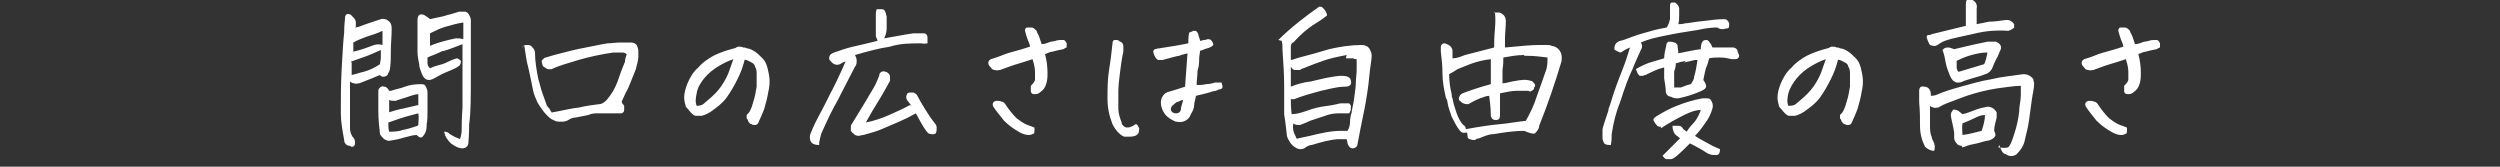 <?xml version="1.0" encoding="UTF-8"?>
<svg id="_レイヤー_1" data-name="レイヤー_1" xmlns="http://www.w3.org/2000/svg" version="1.1" viewBox="0 0 300 20">
  <rect x="0" y="0" width="300" height="20" fill="#333333" stroke="none"/>
  <!-- Generator: Adobe Illustrator 29.5.1, SVG Export Plug-In . SVG Version: 2.1.0 Build 141)  -->
  <defs>
    <style>
      .st0 {
        fill: #fff;
      }
    </style>
  </defs>
  <path id="_パス_25332" data-name="パス_25332" class="st0" d="M46.9,10.9c.6-.2,1.2-.3,1.7-.5s1.2-.3,1.9-.3c.2,0,.5,0,.6.3.1.2.2.4.2.7,0,.7,0,1.4,0,2.1s0,1.3-.1,1.7c0,.4,0,.7-.2,1.1-.2.3-.3.5-.5.5-.2,0-.4-.2-.5-.3-.5,0-1,.2-1.5.3-.6.2-1.2.3-1.8.4-.2,0-.4-.1-.6-.2-.2-.2-.4-.4-.5-.6-.1-.9-.2-1.8-.2-2.8,0-.8,0-1.6,0-2.3,0-.2,0-.3.2-.5.1-.1.3-.2.5-.1.3,0,.5.3.6.5ZM50.2,15c0-.5.1-.9,0-1.4-.7.2-1.2.3-1.5.4s-1,.3-2.1.7c0,.4,0,.8.1,1.1.5,0,1.1,0,1.6-.2.6-.1,1.2-.3,1.8-.5ZM46.6,13.5c.6-.2,1.3-.4,1.9-.5l1.7-.4c0-.5,0-.9,0-1.3-.4,0-.9.2-1.5.4s-1,.3-1.2.4c-.3,0-.6,0-.8-.1,0,.5,0,1.1,0,1.6h0ZM55.2,16.7c.1-.3.2-.7.2-1.1,0-.5,0-1.4.1-2.7,0-1.3,0-2.7,0-4.1,0-1.5,0-2.6,0-3.5-.8.3-1.5.6-2.2.8-.3,0-.5.2-.8.3-.4.2-.8.3-1.2.5,0,0,0,.2,0,.3,0,.1,0,.2,0,.4,0,.2.1.4.3.6.4-.2.7-.3,1.1-.4.5-.1.9-.3,1.3-.5.2-.1.5-.2.8-.3.2,0,.4.2.5.3,0,.2,0,.4-.2.6-.4.3-.9.5-1.4.7-.5.2-1.1.5-1.6.8-.7.4-1.2.2-1.5-.6-.1-.3-.3-.7-.3-1.1-.1-.5-.2-1-.2-1.5,0-.9,0-1.6,0-2.3s0-1.1,0-1.5c0-.6.3-.8.8-.6.3.2.5.3.7.5.8-.2,1.6-.3,2.1-.5.5-.1,1-.3,1.4-.4.2,0,.3,0,.5,0,0,0,.1,0,.2,0,.2,0,.4.2.5.4.1.2.2.4.2.6v1.5c0,1.6,0,3.3,0,5.2,0,2.5,0,4.4-.2,5.8,0,1.4-.1,2.2-.1,2.3,0,.3-.3.6-.7.6,0,0,0,0,0,0-.5,0-1-.3-1.4-.6-.4-.4-.7-.8-.8-1.4.3,0,.5.1.7.3.3.2.7.4,1,.5h0ZM42.6,3.3c.3,0,.8-.2,1.3-.4.6-.2,1.2-.4,1.8-.6.3-.1.7,0,.9.2.3.2.4.5.4.9,0,1-.1,1.9-.1,2.7s0,1.5-.1,2.1c0,.3-.2.5-.3.8-.1.1-.3.2-.4.2-.2,0-.4,0-.5-.2-1.4.6-2.3.9-2.5,1-.2,0-.4.1-.6,0-.2,0-.3-.1-.5-.2,0,.9,0,1.8,0,2.7,0,.2,0,.4,0,.6,0,1,0,1.8,0,2.3,0,.3.1.7.3,1,.2.2.3.4.3.6,0,.2,0,.4-.1.5-.1.1-.3.2-.5,0-.4,0-.7-.3-.7-.7-.2-1.1-.4-2.2-.4-3.2v-.6c0-1.4,0-2.9.1-4.7.1-2,.2-3.5.3-4.4,0-.9.1-1.5.1-1.7,0-.4.2-.6.5-.5.2,0,.4.3.6.5.1.1.2.3.2.5,0,.1,0,.3,0,.5h0ZM42.2,7.5c0,.5,0,1,0,1.5.5-.1,1-.3,1.5-.4.7-.2,1.3-.5,1.9-.9,0-.2.1-.5.1-.8,0-.3,0-.6,0-.9-.7.3-1.3.6-1.9.8s-1.1.4-1.7.6h0ZM42.4,6.2c.9-.2,1.7-.5,2.5-.8.3-.1.7-.1,1,0,0-.5,0-1.1,0-1.7-.6.3-1.3.5-1.9.7-.5.2-1.1.4-1.6.7,0,.3,0,.7,0,1.2h0ZM55.6,3.9c0-.4,0-.8,0-1.2-.7.1-1.4.3-2.1.5-.7.2-1.3.5-1.9.8v1.5c.7-.3,1.4-.5,2.2-.7.5-.1.8-.2.9-.2.3,0,.6,0,.9.1h0c0-.3,0-.5,0-.9h0ZM62.7,5.7c0-.2.2-.3.5-.3.3,0,.5,0,.7.3.2.2.3.4.3.6,0,1.1.2,2.2.4,3.2.2.6.3,1.2.5,1.7.2.5.3.9.5,1.4,0,.1.2.3.3.4.1.2.2.3.3.5,1.2-.2,2.3-.5,3.3-.6.8-.2,1.6-.3,2.4-.4.3,0,.6-.2.9-.5.6-.7,1-1.4,1.3-2.2.3-.9.6-1.7.9-2.4,0-.3.1-.6.2-.9-.1-.1-.3-.2-.5-.2-.2,0-.4,0-.7,0-.1,0-.3,0-.4,0-1.4.2-2.8.5-4.2.9-1.3.4-2.4.7-3.2,1.1-.1,0-.3,0-.4,0-.1,0-.3-.1-.4-.2-.1,0-.3-.2-.3-.3,0-.1-.1-.3-.1-.4,0-.1,0-.2.2-.3,0-.1.2-.2.3-.2.3-.1.7-.2,1-.3,1.5-.4,2.7-.7,3.8-.9,1.1-.2,1.9-.4,2.6-.5.5,0,1-.1,1.5-.1.2,0,.3,0,.5,0,.3,0,.6,0,.8,0,.3,0,.5.1.7.3.1.2.2.5.2.7,0,.2,0,.5,0,.7,0,.5-.2,1-.3,1.5-.2.5-.4,1-.6,1.5-.2.5-.4,1-.6,1.3-.2.4-.3.7-.5,1.1,0,.2.2.3.3.5,0,.2,0,.3,0,.5,0,.2-.1.3-.3.4-.1,0-.3,0-.5,0-.4,0-.9,0-1.3,0-.4,0-.8,0-1,0-.4,0-.8,0-1.2.2-.5.1-1,.2-1.5.3-.3,0-.6.1-.9.3-.3.2-.6.2-.9.2-.3,0-.6,0-.9-.2-.3-.1-.5-.3-.8-.6-.4-.4-.8-1-1.1-1.5-.1-.2-.2-.5-.3-.7-.2-.5-.3-1-.4-1.6-.2-1-.4-1.9-.6-2.7-.1-.6-.2-1.3-.3-1.9h0ZM89.4,7c-.2.9-.5,1.7-.9,2.5-.4.8-.8,1.5-1.3,2.2-.5.7-1.2,1.2-1.9,1.7-.3.2-.7.4-1.1.5-.2,0-.4,0-.7,0-.2,0-.4-.2-.6-.4-.2-.2-.4-.5-.6-.7-.1-.4-.2-.7-.2-1.1,0-.6.2-1.2.4-1.7.3-.7.7-1.4,1.3-1.9.5-.6,1.1-1,1.8-1.4.8-.4,1.7-.7,2.5-.9.2,0,.3-.2.5-.2h.1c.2,0,.3,0,.5.1.1,0,.3,0,.4.1.3,0,.7.2,1,.4.3.2.6.5.9.8.4.4.6,1,.7,1.6.2.8.2,1.6,0,2.4-.1.7-.3,1.4-.5,2.1-.2.5-.4,1-.6,1.4,0,.1-.1.2-.2.4,0,0-.2.1-.3.1-.2,0-.3,0-.4-.1-.2,0-.3-.2-.4-.3,0-.1-.1-.3-.2-.4,0-.1,0-.3,0-.4.2-.2.3-.3.4-.5.2-.4.3-.7.4-1.1.2-.6.3-1.2.4-1.8,0-.5,0-1,0-1.5,0-.3,0-.6-.2-.9,0-.2-.2-.4-.4-.5-.2-.1-.4-.2-.6-.3-.2,0-.4-.1-.7-.1h0ZM83.4,12.7c.4,0,.8,0,1.1-.3.6-.5,1.2-1,1.7-1.6.5-.6.9-1.3,1.2-2,.2-.6.4-1.1.6-1.7-.6.2-1.2.5-1.7.8-.7.4-1.3.9-1.8,1.5-.4.5-.8,1.1-.9,1.8-.1.5-.2,1,0,1.5h0ZM98.3,17.4c-.9,0-1.2-.4-1.1-1.2.2-.5.4-1,.6-1.4.4-.8.8-1.5,1.2-2.3.2-.4.4-.8.6-1.2.6-1.1,1.1-2.2,1.6-3.3.1-.3.2-.5.3-.6-.3,0-.5.2-.7.3-.5.2-.9,0-1.3-.6,0-.2,0-.4.2-.6.3-.2.7-.3,1-.4.5-.2,1.2-.4,2.1-.6.9-.2,1.7-.4,2.5-.6,0-.2-.2-.4-.2-.6,0-.2,0-.6,0-.9,0-.4,0-.9,0-1.6,0-.2,0-.4.1-.7.2,0,.3,0,.5,0,.1,0,.3,0,.4.1.2.2.2.5.3.8,0,.5,0,1,0,1.4,0,.4-.1.8-.3,1.2.6-.1,1.2-.2,1.7-.3s1.1-.2,1.8-.3c.4,0,.9,0,1.3,0,.2,0,.4.2.4.5,0,.2,0,.5,0,.7h0c-.2,0-.5.1-.7,0-1.3,0-2.6,0-3.8.4-1.4.2-2.8.6-4.2,1,.1.2.2.4.2.7,0,.2,0,.5-.2.7l-1.6,3.1c-.3.6-.6,1.2-.9,1.7-.7,1.3-1.1,2.3-1.4,2.9-.2.4-.3.9-.4,1.4ZM109.4,12.7c-.2-.2-.3-.4-.5-.6-.2-.3-.2-.6,0-.9.1-.1.3-.1.5-.1.2,0,.3,0,.4.1.2.1.3.3.4.5.3.6.7,1.2,1,1.7.3.5.6.9.9,1.3.2.2.3.4.3.6,0,.2,0,.5-.1.7-.3.2-.6.1-.9,0-.2-.2-.4-.5-.6-.8-.2-.3-.5-.9-.9-1.6-.7.4-1.3.7-2,1-.7.3-1.4.6-2.1.9-.7.3-1.5.5-2.2.7-.2,0-.4.1-.6.1-.2,0-.5-.1-.6-.3-.1,0-.2-.2-.3-.3,0-.1,0-.3,0-.4,0-.1,0-.3.1-.4.3-.5,1.2-1.9,2.6-4.3.3-.5.5-1,.7-1.5,0-.2.1-.4.3-.5.1,0,.3-.1.4,0,.2,0,.5.2.6.5,0,.2,0,.4,0,.6-.7,1.3-1.3,2.3-1.8,3.1-.5.8-.8,1.4-1.1,1.9,1-.2,1.9-.5,2.8-.9.9-.4,1.8-.8,2.5-1.2ZM123.9,7.1c-.6.2-1.2.4-1.9.6-.7.2-1.4.5-2,.7-.2,0-.4.1-.6,0-.2,0-.4-.1-.5-.3-.1-.1-.3-.3-.3-.5,0-.2,0-.3.3-.5.7-.2,1.2-.4,1.7-.6.5-.2,1.5-.4,3-.9,0-.3-.2-.6-.3-.9-.1-.3-.2-.6-.3-1,0-.1,0-.3.2-.4,0,0,.2,0,.3,0,0,0,.2,0,.3,0,.2,0,.4.2.6.4,0,.2.2.4.3.7.1.3.2.6.3.9.4,0,.8-.2,1.1-.3.4,0,.7-.2,1.1-.2.1,0,.3,0,.4,0,.2,0,.3.2.4.4,0,.2,0,.4,0,.5-.1,0-.2.1-.4.2-.5.1-1,.2-1.3.3-.3,0-.6.2-.9.3.2.7.3,1.5.3,2.2,0,.5,0,1-.2,1.5-.1.3-.3.6-.6.8-.2.2-.4.3-.7.3-.2,0-.4,0-.5-.3,0-.2,0-.5,0-.7.2-.2.4-.4.5-.7,0-.3,0-.7,0-1,0-.6-.2-1.2-.4-1.8ZM124.1,15.2c.1.4,0,.6,0,.8-.2.1-.4.2-.6.2-.4,0-.7-.1-1.1-.3-.7-.4-1.3-.8-1.9-1.4-.4-.5-.9-1.1-1.3-1.7-.1-.2-.1-.4,0-.5,0-.1.3-.2.4-.2.2,0,.4,0,.6.1.2,0,.4.2.5.4.4.6.8,1.1,1.3,1.6.4.3.8.6,1.3.8.3.1.6.2.8.3h0ZM142.2,10.5c.1-1.4.2-2.7.3-4.1-.4.1-.8.2-1,.3-.2,0-.9.2-2,.5-.1,0-.3,0-.5,0-.1,0-.3-.2-.4-.4-.1-.2-.2-.4-.2-.6,0-.1,0-.2.2-.3.1,0,.3-.1.5-.1.7-.1,1.3-.2,1.9-.3s1.1-.2,1.6-.3c0-.4,0-.8.1-1.3.1,0,.3-.1.5-.2,0,0,.1,0,.2,0,.2,0,.3.2.4.4,0,.3.2.5.2.8,0,0,.2,0,.4-.1.1,0,.3,0,.5-.1.2,0,.3,0,.4.1.2.2.3.4.3.6-.2.2-.4.3-.7.4-.2,0-.5.2-.9.3,0,.3-.1.6-.1.9,0,.4,0,.9-.2,1.5,0,.6-.1,1.1-.1,1.7.4,0,.8,0,1.1-.1.4,0,.8-.1,1.1-.2.3,0,.6,0,.8,0,0,.2.1.3.1.5,0,.1,0,.2-.2.3-.2,0-.4.1-.6.2-.2,0-.5.1-.8.2s-.8.2-1.6.4c0,.4-.2.7-.2,1.1,0,.4-.2.8-.4,1.1-.2.7-1,1.1-1.7.9,0,0,0,0-.1,0-.5-.2-1-.5-1.3-.9-.3-.4-.5-.9-.5-1.4,0-.6.4-1.2,1-1.3.7-.2,1.3-.4,1.9-.6ZM142,12c-.2,0-.4.1-.6.2-.2,0-.4.2-.5.3-.3.2-.4.4-.4.6,0,.3.3.5.6.5.3,0,.5-.1.6-.4,0-.4.2-.8.3-1.3ZM136.3,14.9c.2,0,.3.3.4.5,0,.2,0,.4-.1.6-.2.3-.6.4-1,.4h-.7c-.5-.2-1-.7-1.4-1.5-.4-1-.6-2-.6-3,0-1.2,0-2.4.2-3.6.2-1.2.3-2.2.4-3.1,0-.1,0-.3.2-.4,0,0,.2,0,.2,0,.2,0,.3,0,.5.2.2,0,.4.3.4.5,0,.2,0,.5,0,.7-.2.9-.3,1.7-.4,2.5s-.2,1.6-.2,2.3c0,.7,0,1.3,0,2,0,.6.2,1.2.4,1.7,0,.2.1.3.2.4.1.1.3.2.4.2.2,0,.4,0,.5-.1.1,0,.3-.1.4-.2ZM153.4,4.8c1.5-1.5,3.2-2.8,4.9-4,.1,0,.3,0,.4.1.1.1.3.3.4.5.1.2.2.4.1.5-.4.3-.8.6-1.3.9-1,.6-1.9,1.4-2.7,2.3-.2,0-.3.3-.3.5,0,.2,0,.4,0,.6,0,.4,0,.7,0,1,.2,0,.6-.2,1.4-.4.8-.2,1.9-.5,3.2-.9,1.3-.3,2.6-.5,3.9-.5.3,0,.7.1.9.4.2.3.3.6.3.9,0,.5-.2,1.4-.3,2.6-.1,1.2-.3,2.2-.4,2.9-.1.7-.5,2.4-1,5.1,0,.3-.3.5-.6.5-.3,0-.5-.3-.6-.6,0-.2-.1-.4-.1-.5-.4,0-.7,0-1.1,0-1.1.1-2.1.4-3.1.7-.3,0-.6.2-.9.4-.4.2-.8.1-1.2-.2-.3-.2-.5-.5-.6-.7-.2-.3-.3-.6-.3-.9-.1-.9-.2-1.7-.3-2.3,0-.5,0-1.1,0-1.9,0-.4,0-.9,0-1.4,0-1.5-.1-2.9-.2-4.4,0-.4,0-.8-.1-1.1ZM161.6,6.6c-1,.2-2.1.4-3.1.8-.9.3-1.6.6-2.1.8-.1,0-.3.1-.4.2-.2,0-.4,0-.6,0-.2,0-.4-.2-.5-.4v1.1c0,.7,0,1.1,0,1.3.7-.3,1.5-.5,2.2-.6h.1c.9-.2,1.6-.4,2.2-.5.6-.1,1.1-.2,1.5-.2.4,0,.8,0,1.1.3.1.2.2.4.1.7-.1.2-.3.3-.7.3-1,0-1.9.3-2.9.5-1.1.3-2.2.6-3.2,1-.1,0-.3,0-.4,0,0,.4,0,1,.1,1.8.6,0,1.2-.2,1.8-.4.8-.3,1.6-.5,2.5-.6s1.4-.3,1.6-.3c.3,0,.7,0,1,0,0,0,.2.2.2.3,0,.1,0,.2,0,.4,0,.2-.1.3-.2.5-.5,0-.9,0-1.3,0-.5,0-1.1.1-1.6.3-.6.2-1.2.4-1.8.6-.6.3-1,.4-1.2.5-.3,0-.6,0-.8-.2-.1.6,0,1.1.3,1.6,0,.2.2.3.3.2,0,0,0,0,0,0,.5-.1.9-.2,1.4-.3,1.2-.3,2.5-.6,3.7-.6.3,0,.6,0,.8,0,.2-.3.3-.7.3-1,0-.5.1-.9.2-1.2,0-.3.2-.9.3-1.7.1-.8.2-1.4.2-1.9,0-.5.1-1,.1-1.5,0-.4,0-.9,0-1.3-.1,0-.3,0-.4-.1-.3,0-.6,0-.9,0h0ZM179.3,1.5c0,0,.2,0,.3,0,.3,0,.5,0,.7.2.3.2.4.5.4.8,0,.8-.1,1.5-.1,2,0,.5,0,.9,0,1.2,2-.2,3.3-.3,4-.3.4,0,.7,0,1,0,.2,0,.4,0,.6.1.8.1,1.3.8,1.2,1.6,0,0,0,.2,0,.2-.8,2.7-1.7,5.3-2.7,7.8,0,.3-.2.6-.5.9-.2.1-.6,0-1.3-.3-1.2,0-2.5.2-3.7.4-.6,0-1.2.3-1.7.5-.2,0-.4.1-.5.2-.2,0-.4,0-.6-.1-.2,0-.3-.2-.3-.4,0-.2,0-.3-.1-.4-.2,0-.4.1-.5,0-.1,0-.2-.1-.3-.2-.4-.5-.7-1.1-1-1.7-.2-.6-.4-1.1-.5-1.7,0-.2-.1-.4-.2-.6-.2-.9-.4-1.9-.4-2.8,0-1-.1-1.9-.2-2.7,0-.2,0-.4,0-.6,0-.2.2-.4.4-.4.3,0,.5.2.7.3.2.2.3.4.3.6,0,.3,0,.6,0,.9.5,0,1-.2,1.5-.4.8-.2,1.9-.5,3.5-.9,0-.5,0-1.2.1-2.3s0-1.8,0-2ZM182.9,6.6c-1,0-1.8.2-2.5.3,0,.4,0,.9-.1,1.5,0,.5,0,1,0,1.6.4,0,.9-.2,1.6-.3.6-.1,1.2-.2,1.8,0,.2,0,.3.2.4.3.1.1.2.3,0,.5,0,.2-.1.3-.3.4-.1.1-.3.1-.4,0-.5,0-1,0-1.5,0-.6,0-1.3.2-1.9.3,0,.6,0,1.3,0,1.9,0,.2,0,.5,0,.7,0,.4-.1.6-.5.6-.3,0-.5-.1-.6-.5,0-.2,0-1-.2-2.4-.4,0-.7.2-1.1.3-.5.2-.9.4-1.4.7-.2,0-.4,0-.6-.1-.1,0-.3-.2-.4-.3-.1,0-.2-.2-.1-.4,0-.2.2-.4.4-.5.8-.3,1.9-.7,3.4-1.1,0-.3,0-.6,0-1,0-.6,0-1.2,0-2-.9.1-1.7.3-2.5.6-.5.2-1,.4-1.5.6-.3.2-.6.4-1,.6,0,.8.1,1.6.3,2.4,0,.2,0,.3.1.5.1.6.3,1.2.5,1.8.2.5.4,1,.8,1.4.2.1.3.3.3.5,1.6-.3,3-.5,4.1-.6,1.1-.1,2.1-.3,3.1-.4.5-.9,1-1.9,1.3-2.9.5-1.4.9-2.5,1.1-3.1.2-.5.2-1.1.2-1.6-.8-.1-1.6-.2-2.3-.2-.1,0-.3,0-.5,0h0ZM201.3,2.9c.3,0,.6,0,.9-.1.4,0,1.2-.2,2.4-.3.8-.1,1.5-.2,2.3-.2.3,0,.5.2.6.5,0,.4,0,.6-.2.6-.2,0-.4.1-.5.1-.2,0-.5,0-.7-.2-.3,0-1.1,0-2.4.3-1.3.2-2.6.4-4,.7-1,.2-1.9.4-2.8.8.2.3.2.6,0,.9-.3.7-.7,1.5-1,2.3-.4.8-.9,2.1-1.5,4-.5,1.2-.8,2.5-1,3.8,0,.4,0,.8-.1,1.3-.3,0-.6,0-.8-.2-.1-.2-.2-.4-.2-.7,0-.3,0-.6,0-.9,0-.3.3-1.1.7-2.3,0-.2.1-.5.2-.7.5-1.7,1-3,1.4-4,.4-1,.7-1.9,1-2.9-.5.2-.8.4-1.1.6-.2,0-.5-.2-.7-.3-.1,0-.1-.3,0-.6.1-.2.3-.4.6-.5.2,0,.7-.2,1.5-.5.8-.3,1.6-.5,2.3-.7.7-.2,1.3-.3,1.8-.4.2-.3.3-.6.4-1,0-.3,0-.7,0-1,0-.3,0-.5,0-.6,0-.2,0-.3.2-.4,0,0,.1,0,.2,0,0,0,.2,0,.2,0,.3.2.5.5.5.7,0,.2,0,.5,0,.8,0,.4,0,.7-.1,1.1ZM200.2,5c.2,0,.5,0,.7.1.2,0,.3.2.4.3,0,.3.1.6.1,1,1-.2,1.9-.4,2.7-.5,0-.3,0-.6.2-.9.1-.2.4-.2.5-.2.2,0,.5.4.7.9.2,0,.5,0,.7,0,.4,0,.8,0,1.1,0,.2,0,.5,0,.7,0,.2,0,.5.2.5.4,0,.2.2.4.2.6,0,.2-.2.4-.4.4-.2,0-.4,0-.5,0-.4-.1-.9-.2-1.4-.2-.5,0-.9,0-1.3.1-.1.4-.2.8-.4,1.2-.1.4-.2.9-.3,1.4.3.4.4.7.3.9-.1.2-.3.3-.5.4-.9.4-1.8.7-2.8.9-.3,0-.6,0-.9-.2-.3,0-.5-.2-.6-.5,0-.5-.1-1.1-.2-1.7,0-.5,0-1,0-1.3-.5.1-1,.3-1.4.5-.4.2-.7.3-.8.4-.1,0-.2,0-.3.1-.1,0-.2,0-.4,0-.1,0-.2-.2-.3-.3,0-.1-.1-.3-.2-.5.5-.3,1.1-.6,1.7-.8l1.7-.5c0-.6.2-1.2.3-1.8h0ZM199.3,15.2c-.2,0-.4,0-.5-.2-.2-.2-.3-.4-.4-.6,0-.2.2-.3.3-.4.8-.5,1.7-1,2.5-1.3,1-.4,2-.7,3.1-.9.2,0,.3,0,.5,0,.2,0,.4,0,.5.2.2.3.3.6.2,1-.2.7-.5,1.3-.9,1.8-.4.6-.8,1.1-1.2,1.5.3.2.6.4,1,.6.4.2.7.4,1.1.6.4.2.7.3.9.4,0,.4-.1.6-.3.7-.2,0-.3,0-.5,0-.2,0-.5-.1-.7-.2-.6-.4-1.3-.8-2.1-1.2-.5.5-1.1,1.1-1.7,1.6-.1.1-.3.2-.5.3-.2,0-.4,0-.6,0-.2,0-.3-.2-.5-.4.8-.8,1.5-1.5,2.1-2.1-.2-.2-.4-.3-.6-.5-.2-.3-.3-.6-.3-1,.2,0,.5,0,.8,0,.2,0,.4.2.5.4.1.1.3.2.4.3.2-.3.4-.6.7-.9.3-.3.5-.6.7-1,.1-.2.2-.4.3-.7-.7,0-1.4.3-2,.6-1,.5-1.9,1-2.8,1.6ZM202.3,7.3c-.5.1-.9.2-1.2.3,0,.4-.1.7-.2,1,0,.2,0,.5,0,.7,0,.4,0,.8,0,1.2.3,0,.5,0,.8,0,.3-.1.7-.3,1.2-.4.2-.3.4-.6.4-.9.2-.7.3-1.3.4-2h-.3c-.4.1-.9.2-1.3.3h0ZM220.6,7c-.2.9-.5,1.7-.9,2.5-.4.8-.8,1.5-1.3,2.2-.5.7-1.2,1.2-1.9,1.7-.3.2-.7.4-1.1.5-.2,0-.4,0-.7,0-.2,0-.4-.2-.6-.4-.2-.2-.4-.5-.6-.7-.1-.4-.2-.7-.2-1.1,0-.6.2-1.2.4-1.7.3-.7.7-1.4,1.3-1.9.5-.6,1.1-1,1.8-1.4.8-.4,1.7-.7,2.5-.9.2,0,.3-.2.5-.2h.1c.2,0,.3,0,.5.1.1,0,.3,0,.4.1.3,0,.7.2,1,.4.3.2.6.5.9.8.4.4.6,1,.7,1.6.2.8.2,1.6,0,2.4-.1.7-.3,1.4-.5,2.1-.2.5-.4,1-.6,1.4,0,.1-.1.2-.2.4,0,0-.2.1-.3.1-.2,0-.3,0-.4-.1-.2,0-.3-.2-.4-.3,0-.1-.1-.3-.2-.4,0-.1,0-.3,0-.4.2-.2.3-.3.4-.5.2-.4.3-.7.4-1.1.2-.6.3-1.2.4-1.8,0-.5,0-1,0-1.5,0-.3,0-.6-.2-.9,0-.2-.2-.4-.4-.5-.2-.1-.4-.2-.6-.3-.2,0-.4-.1-.6-.1ZM214.5,12.7c.4,0,.8,0,1.1-.3.6-.5,1.2-1,1.7-1.6.5-.6.9-1.3,1.2-2,.2-.6.4-1.1.6-1.7-.6.2-1.2.5-1.7.8-.7.4-1.3.9-1.8,1.5-.4.5-.8,1.1-1,1.8-.1.5-.2,1,0,1.5ZM239.8,17.7c.4,0,.7.1,1.1,0,.2,0,.5-.6.8-1.6.3-.9.5-1.8.6-2.7,0-.7.2-1.3.2-2,0-.4,0-.7,0-1.1-.9,0-1.9.2-2.8.3-1.3.2-2.5.5-3.7.9-.8.3-1.6.6-2.4.9-.5.2-.8.4-1,.5-.2,0-.4.1-.6,0-.1,0-.3-.1-.4-.2,0,.3,0,.6,0,.9,0,.2,0,.7,0,1.4,0,.5,0,1,.2,1.4,0,.3.2.5.3.8.1.3.1.6,0,.9-.4,0-.8-.2-1.1-.5-.4-.8-.6-1.6-.6-2.5,0-.9,0-1.8-.1-2.8,0-.2,0-.4,0-.5,0-.3,0-.6,0-.9,0-.4.2-.6.6-.5.5,0,.8.4.8.9,0,0,0,.1,0,.2h0c.4,0,.7-.1,1.1-.3.5-.2,1.4-.5,2.5-.8,1.1-.3,2.4-.7,3.7-.9,1.2-.3,2.5-.4,3.8-.6.5,0,.9.2,1.2.6,0,.2.1.4.1.5,0,.6-.2,1.3-.3,2.1-.1.8-.2,1.5-.3,2.2-.1.8-.3,1.6-.5,2.4-.1.7-.5,1.3-1,1.8-.4.3-.9.3-1.3,0-.2,0-.4-.2-.5-.4-.1-.2-.2-.5-.3-.7ZM233.2,5.9c.2-.2.4-.2.6-.2.2,0,.4.1.7.2,1.6-.4,3-.7,4-.9.3,0,.6,0,1,0,.5.2.7.5.6.9-.2.4-.3.8-.5,1.1-.2.4-.4.8-.5,1.1-.1.3-.3.5-.6.7-.3.1-.5.2-.8.3-.7.2-1.4.4-2,.6-.2.1-.4.2-.6.2-.1,0-.2,0-.3,0-.1,0-.2-.1-.4-.2-.2-.2-.3-.4-.4-.6-.2-.5-.4-1-.5-1.5-.1-.6-.2-1.1-.4-1.6ZM235.1,8.6c1-.3,2-.6,3-.9.2-.4.3-.9.4-1.4-.6,0-1.2.1-1.9.3-.4.1-1,.3-1.8.7,0,.3,0,.5,0,.8,0,.2.1.4.2.5ZM235.4,17.5c-.2,0-.5-.1-.6-.3-.2-.2-.3-.4-.3-.7,0-.2,0-.5,0-.6-.1-.7-.3-1.4-.4-2,0-.2,0-.4.2-.6,0-.2.3-.2.7,0l.5.4c.5-.1,1-.3,1.5-.5.5-.2,1-.3,1.5-.4.5,0,.9.3,1.1.7,0,.2,0,.4,0,.6-.1.5-.3,1-.3,1.6.2.4.2.6,0,.8-.2.2-.6.4-.9.4-.5.1-1,.3-1.6.4s-1,.3-1.3.4h0ZM235.5,16.2c.8-.1,1.5-.3,2.3-.5.2-.6.4-1.3.4-1.9-.5,0-.9.2-1.3.4-.4.2-.9.4-1.4.6-.1.5,0,1,0,1.4ZM237.2,2.9c.5-.1,1-.2,1.5-.3.6,0,1.3-.1,2-.2.3,0,.5,0,.7.2.1,0,.2.2.3.3,0,.1,0,.3,0,.4-.2.2-.4.3-.7.4-1.3-.1-2.7,0-3.9.3-1.7.4-2.9.6-3.4.8-.4.1-.8.3-1.2.6-.3.2-.6.1-.9,0-.2-.3-.3-.6-.4-.9,0-.1,0-.3.2-.3.1,0,.3,0,.4-.1l4.1-1c0-.3,0-.6,0-1,0-.4,0-.9,0-1.6,0-.4.1-.6.4-.6.1,0,.3,0,.4.1.4.2.6.6.5,1,0,.4,0,.8,0,1.2,0,.2,0,.4,0,.6ZM255.1,7.1c-.6.2-1.2.4-1.9.6-.7.2-1.4.5-2,.7-.2,0-.4.1-.6,0-.2,0-.4-.1-.5-.3-.1-.1-.3-.3-.3-.5,0-.2,0-.3.3-.5.7-.2,1.2-.4,1.7-.6.5-.2,1.5-.4,3-.9,0-.3-.2-.6-.3-.9-.1-.3-.2-.6-.3-1,0-.1,0-.3.2-.4,0,0,.2,0,.3,0,0,0,.2,0,.3,0,.2,0,.4.2.6.4,0,.2.2.4.3.7.1.3.2.6.3.9.4,0,.8-.2,1.1-.3.4,0,.7-.2,1.1-.2.1,0,.3,0,.4,0,.2,0,.3.2.4.4,0,.2,0,.4,0,.5-.1,0-.2.1-.4.2-.5.1-1,.2-1.3.3-.3,0-.6.2-.9.3.2.7.3,1.5.3,2.2,0,.5,0,1-.2,1.5-.1.3-.3.6-.6.8-.2.2-.4.3-.7.3-.2,0-.4,0-.5-.3,0-.2,0-.5,0-.7.2-.2.4-.4.5-.7,0-.3,0-.7,0-1,0-.6-.2-1.2-.4-1.8h0ZM255.2,15.2c.1.4,0,.6,0,.8-.2.1-.4.2-.6.2-.4,0-.7-.1-1.1-.3-.7-.4-1.3-.8-1.9-1.4-.4-.5-.9-1.1-1.3-1.7-.1-.2-.1-.4,0-.5,0-.1.3-.2.4-.2.2,0,.4,0,.6.1.2,0,.4.2.5.4.4.6.8,1.1,1.3,1.6.4.3.8.6,1.3.8.3.1.6.2.8.3h0Z"/>
</svg>